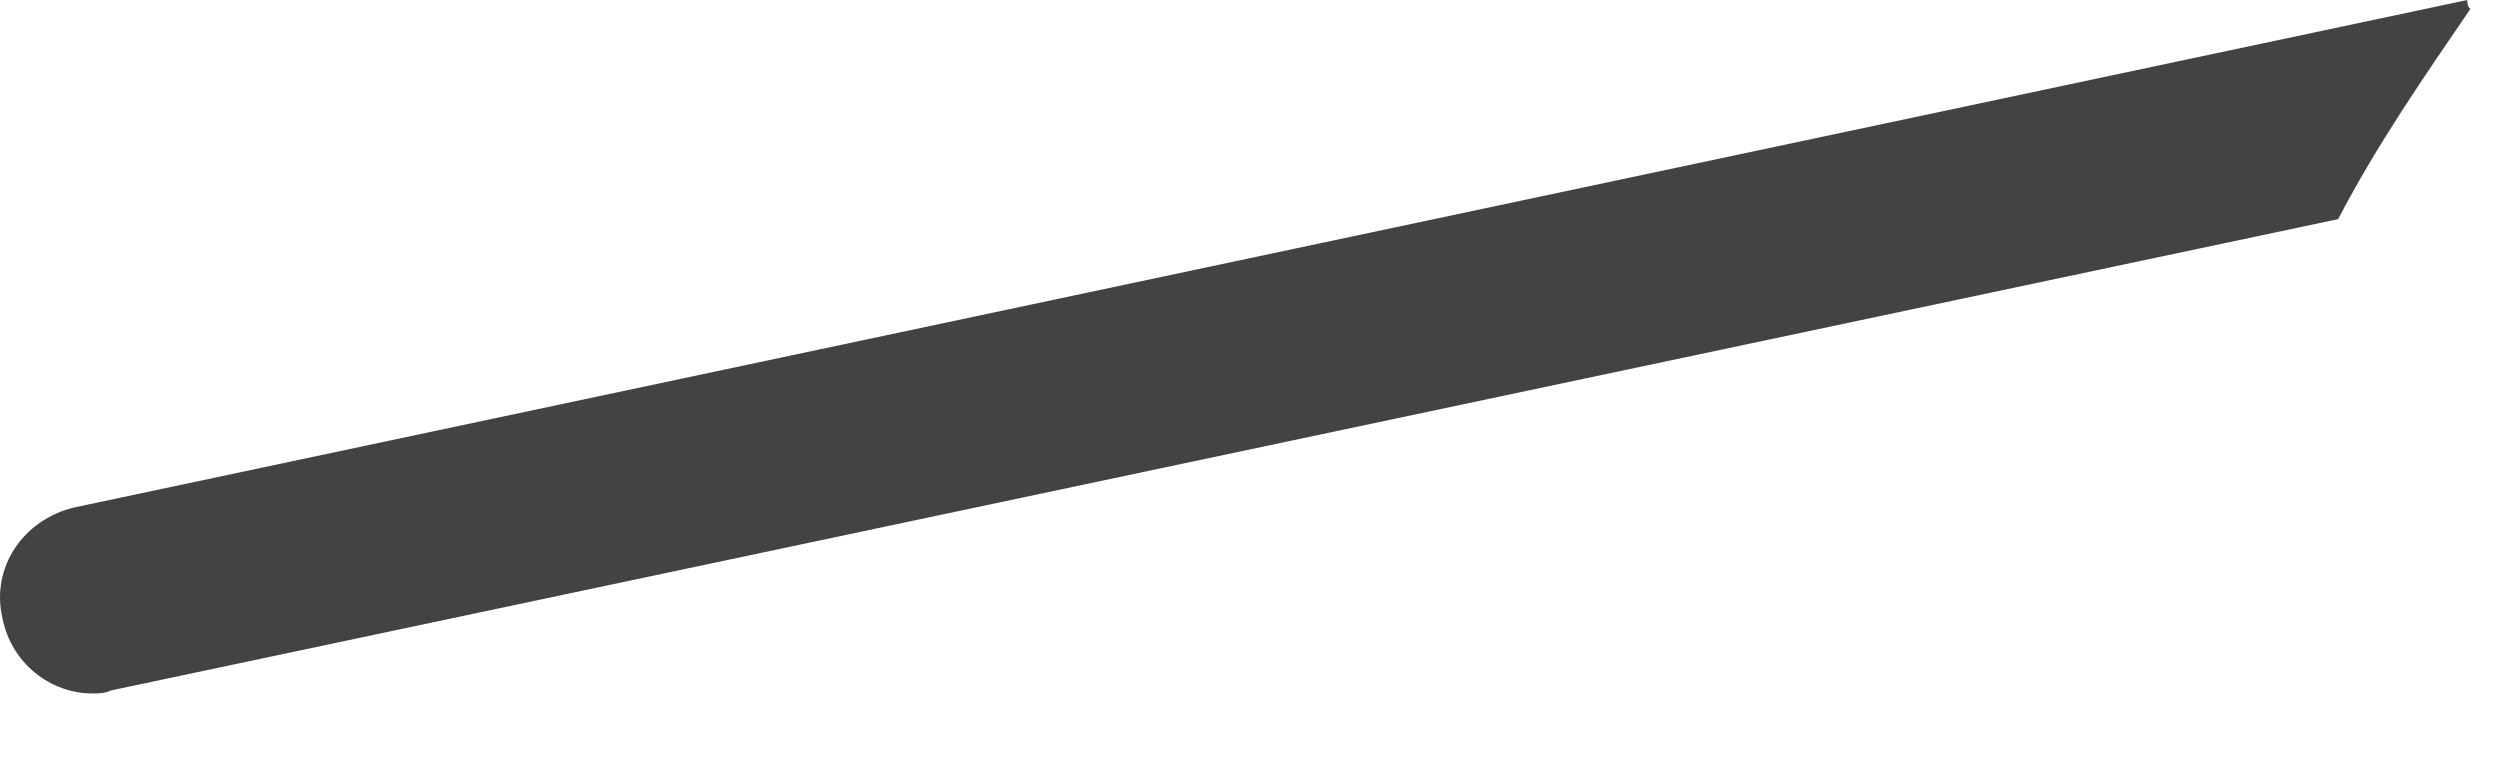 <?xml version="1.0" encoding="utf-8"?>
<svg xmlns="http://www.w3.org/2000/svg" fill="none" height="100%" overflow="visible" preserveAspectRatio="none" style="display: block;" viewBox="0 0 23 7" width="100%">
<path d="M22.727 0.083C22.699 0.055 22.699 0.028 22.699 0L0.686 4.668C0.216 4.778 -0.088 5.22 0.023 5.69C0.106 6.104 0.465 6.38 0.851 6.38C0.907 6.38 0.962 6.38 1.017 6.353L21.511 2.016C21.87 1.326 22.312 0.691 22.727 0.083Z" fill="#434344" id="Vector"/>
</svg>